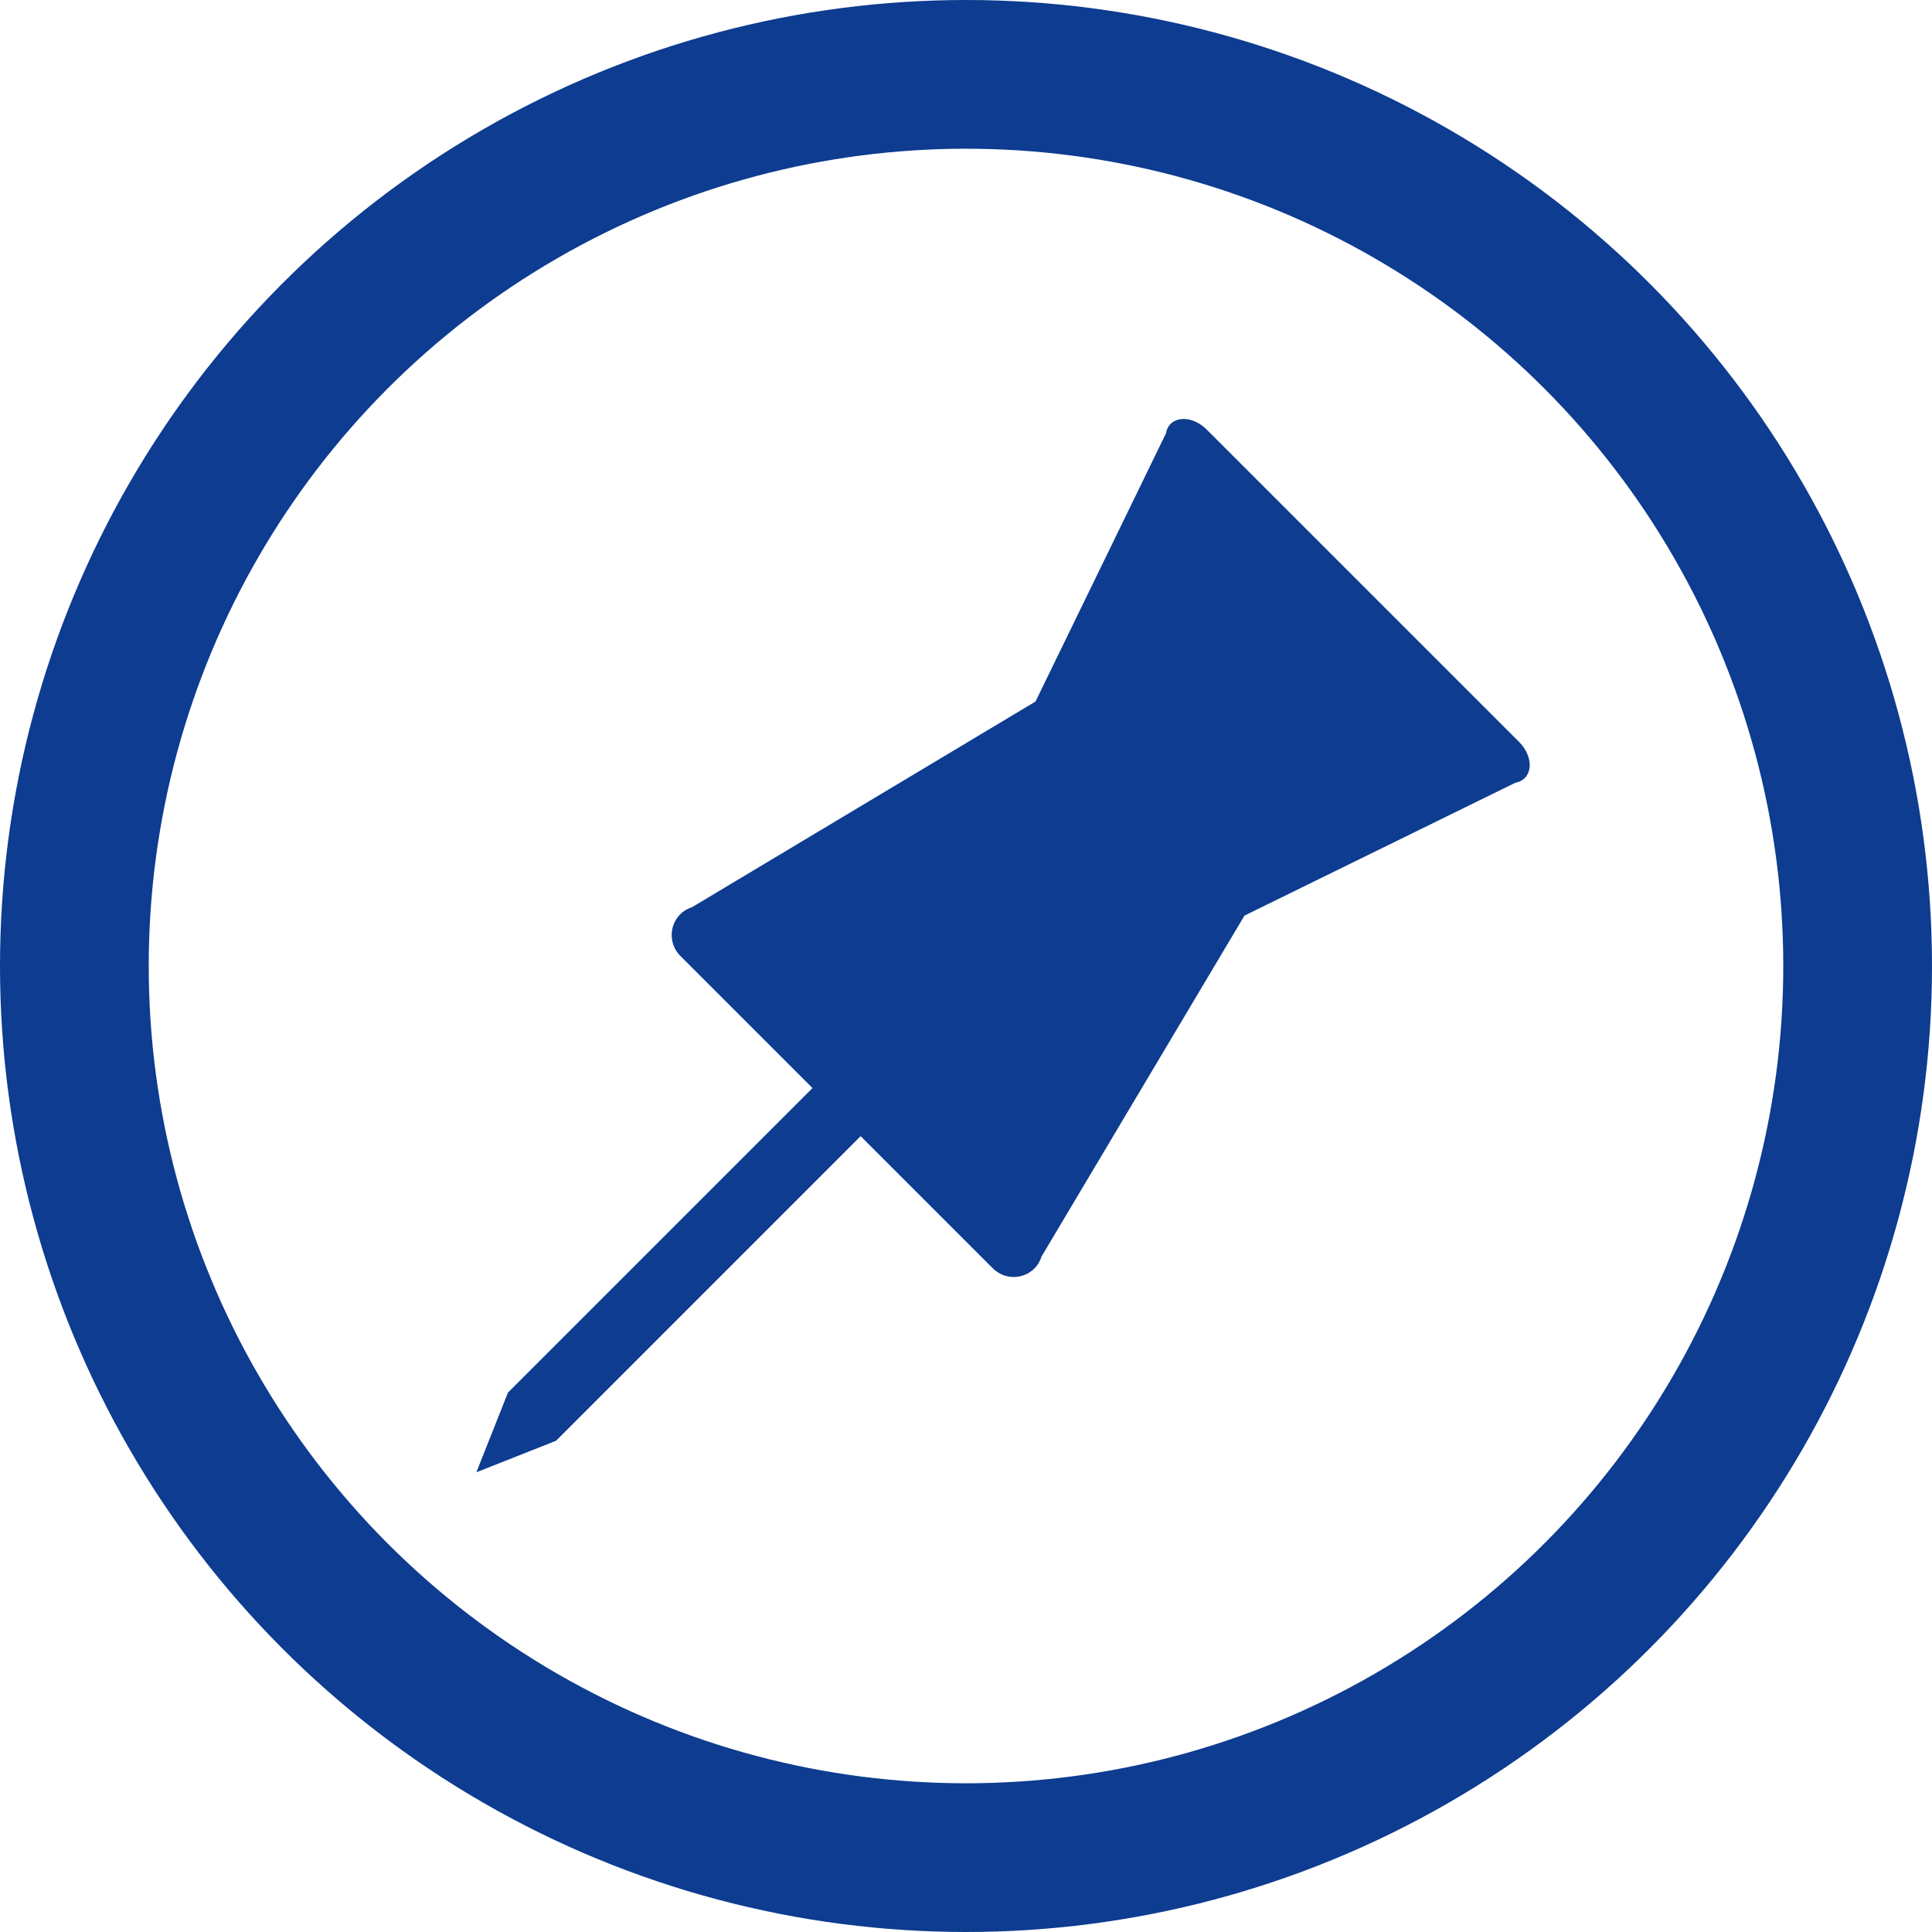 <!-- Generator: Adobe Illustrator 23.0.4, SVG Export Plug-In  -->
<svg version="1.1" xmlns="http://www.w3.org/2000/svg" xmlns:xlink="http://www.w3.org/1999/xlink" x="0px" y="0px"
	 width="478.698px" height="478.698px" viewBox="0 0 478.698 478.698" style="enable-background:new 0 0 478.698 478.698;"
	 xml:space="preserve">
<style type="text/css">
	.st0{fill:#0D3C90;}
	.st1{fill:none;stroke:#0D3C90;stroke-width:36.85;stroke-miterlimit:10;}
</style>
<defs>
</defs>
<g>
	<path class="st0" d="M376.407,183.847l-77.424-77.415c-2.861-2.861-6.856-3.467-8.953-1.389c-0.63,0.632-0.983,1.439-1.137,2.337
		l-32.317,66.439l-85.103,50.956c-1.072,0.341-2.079,0.898-2.918,1.754c-2.844,2.835-2.835,7.459,0.012,10.319l32.75,32.746
		l-75.465,75.461l-7.82,19.741l19.749-7.817l75.465-75.469l32.742,32.746c2.869,2.86,7.484,2.86,10.328,0.025
		c0.848-0.865,1.418-1.879,1.754-2.96l50.278-84.458l67.142-32.929c0.882-0.166,1.68-0.515,2.295-1.131
		C379.874,190.706,379.255,186.707,376.407,183.847z"/>
</g>
<circle class="st1" cx="239.349" cy="239.349" r="220.924"/>
</svg>